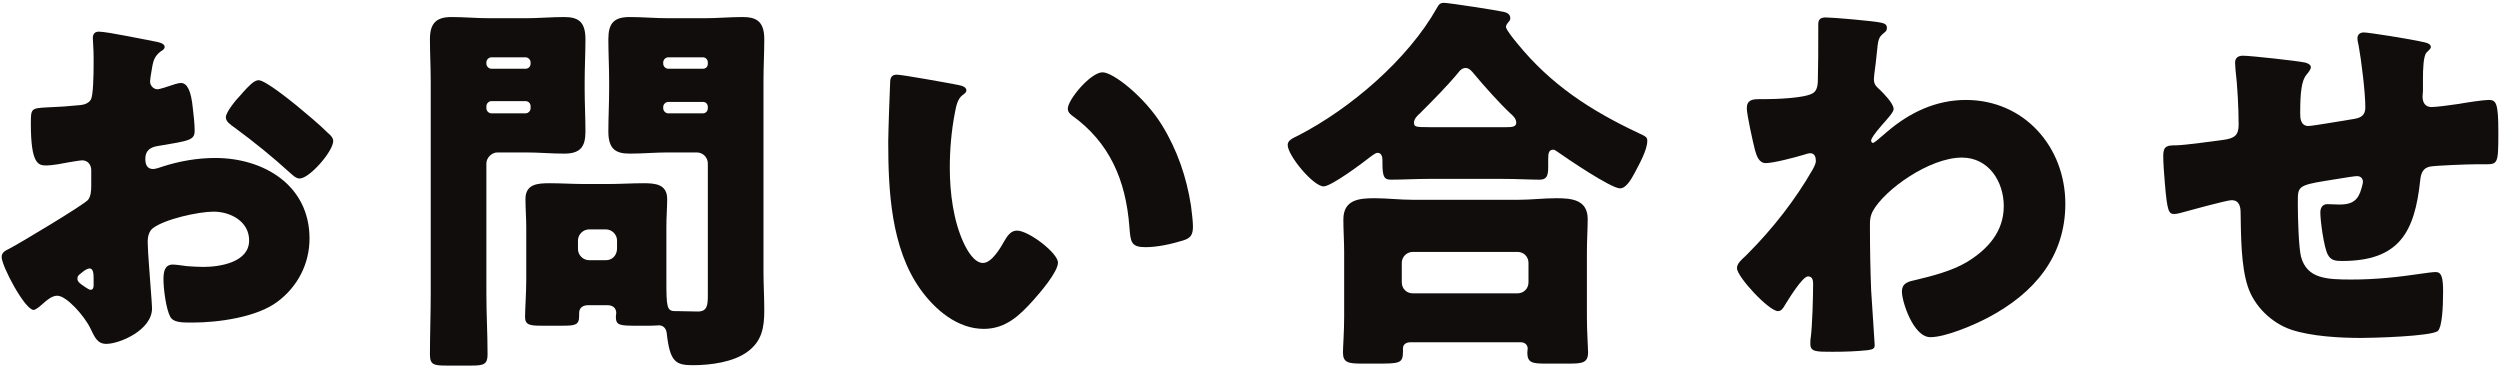<?xml version="1.0" encoding="utf-8"?>
<!-- Generator: Adobe Illustrator 23.1.1, SVG Export Plug-In . SVG Version: 6.00 Build 0)  -->
<svg version="1.1" id="レイヤー_1" xmlns="http://www.w3.org/2000/svg" xmlns:xlink="http://www.w3.org/1999/xlink" x="0px"
	 y="0px" viewBox="0 0 380 56" style="enable-background:new 0 0 380 56;" xml:space="preserve">
<style type="text/css">
	.st0{fill:#110d0d;}
</style>
<g>
	<path class="st0" d="M23.11,46.87c0,3.3-4.92,5.399-6.96,5.399c-1.32,0-1.74-0.96-2.4-2.34c-0.96-1.979-3.66-4.979-5.04-4.979
		c-0.78,0-1.5,0.6-2.04,1.08c-0.48,0.42-1.2,1.079-1.56,1.079c-1.32,0-4.86-6.66-4.86-8.04c0-0.72,0.54-0.96,1.26-1.32
		c1.5-0.78,11.219-6.6,11.879-7.38c0.42-0.54,0.48-1.38,0.48-2.16v-2.34c0-0.84-0.54-1.5-1.38-1.5c-0.24,0-1.68,0.24-2.04,0.3
		c-0.9,0.18-2.52,0.48-3.36,0.48c-1.2,0-2.4-0.06-2.4-6.3c0-2.28,0-2.4,2.34-2.52c1.74-0.06,3.48-0.18,5.22-0.36
		c0.6-0.06,1.26-0.3,1.56-0.84c0.36-0.6,0.42-3.6,0.42-5.4V8.71c0-1.26-0.12-2.58-0.12-2.939c0-0.6,0.3-0.96,0.9-0.96
		c1.32,0,7.2,1.26,8.879,1.56c0.54,0.12,1.14,0.3,1.14,0.78c0,0.3-0.36,0.54-0.6,0.66c-0.9,0.72-1.08,1.32-1.26,2.16
		c-0.24,1.32-0.36,2.22-0.36,2.4c0,0.66,0.54,1.2,1.14,1.2c0.3,0,1.56-0.42,1.92-0.54c0.48-0.18,1.26-0.42,1.62-0.42
		c1.02,0,1.56,1.32,1.8,3.66c0.12,0.9,0.3,2.64,0.3,3.54c0,1.5-0.66,1.56-5.7,2.4c-1.02,0.18-1.8,0.66-1.8,1.92
		c0,0.84,0.24,1.56,1.2,1.56c0.36,0,1.02-0.24,1.38-0.36c2.58-0.84,5.339-1.32,8.04-1.32c7.379,0,14.339,4.14,14.339,12.239
		c0,3.84-1.8,7.32-4.86,9.6c-3.18,2.4-9.06,3.18-12.959,3.18c-1.62,0-2.88,0-3.36-0.899c-0.66-1.26-1.02-4.32-1.02-5.64
		c0-1.08,0.12-2.28,1.44-2.28c0.36,0,1.68,0.18,2.1,0.24c0.72,0.06,1.86,0.12,2.52,0.12c2.58,0,6.96-0.72,6.96-4.02
		c0-2.939-2.88-4.379-5.4-4.379c-2.34,0-7.439,1.14-9.24,2.52c-0.6,0.48-0.78,1.32-0.78,2.04c0,0.72,0.12,2.58,0.18,3.3
		C22.69,41.23,23.11,46.149,23.11,46.87z M14.23,42.309c0-0.72-0.06-1.5-0.6-1.5c-0.479,0-1.02,0.48-1.38,0.78
		c-0.24,0.181-0.48,0.36-0.48,0.72c0,0.48,0.18,0.66,1.26,1.381c0.36,0.239,0.6,0.359,0.72,0.359c0.42,0,0.48-0.359,0.48-0.72
		V42.309z M45.069,16.03c1.38,1.14,3.54,2.94,4.8,4.2c0.36,0.3,0.78,0.72,0.78,1.2c0,1.56-3.6,5.7-5.1,5.7
		c-0.54,0-0.96-0.42-1.44-0.84c-2.7-2.46-5.52-4.74-8.459-6.9c-0.66-0.48-1.32-0.9-1.32-1.56c0-0.84,1.68-2.82,2.28-3.42
		c0.12-0.12,0.24-0.3,0.36-0.42c0.78-0.84,1.62-1.8,2.34-1.8C40.329,12.19,44.169,15.311,45.069,16.03z"/>
	<path class="st0" d="M75.61,23.17c-0.84,0-1.68,0.78-1.68,1.68v19.8c0,3.06,0.18,6.119,0.18,9.239c0,1.5-0.6,1.68-2.46,1.68h-3.78
		c-1.92,0-2.52-0.12-2.52-1.68c0-3.12,0.12-6.18,0.12-9.239V12.371c0-2.16-0.12-4.32-0.12-6.42c0-2.34,0.9-3.36,3.24-3.36
		c1.979,0,3.899,0.18,5.819,0.18h5.52c1.92,0,3.84-0.18,5.76-0.18c2.04,0,3.3,0.54,3.3,3.36c0,2.1-0.12,4.26-0.12,6.42v1.2
		c0,2.16,0.12,4.32,0.12,6.42c0,2.4-0.84,3.36-3.24,3.36c-1.92,0-3.84-0.18-5.82-0.18H75.61z M80.65,9.491
		c0-0.42-0.36-0.78-0.78-0.78h-5.16c-0.42,0-0.78,0.36-0.78,0.78v0.18c0,0.42,0.36,0.78,0.78,0.78h5.16c0.48,0,0.78-0.36,0.78-0.78
		V9.491z M80.65,16.15c0-0.42-0.3-0.78-0.78-0.78h-5.16c-0.42,0-0.78,0.36-0.78,0.78v0.3c0,0.42,0.36,0.78,0.78,0.78h5.16
		c0.42,0,0.78-0.36,0.78-0.78V16.15z M89.41,46.389c-0.78,0-1.38,0.36-1.38,1.2v0.42c0,1.38-0.54,1.5-2.58,1.5h-3.12
		c-1.8,0-2.52-0.12-2.52-1.32c0-1.26,0.18-3.659,0.18-5.579v-8.16c0-1.38-0.12-2.82-0.12-4.2c0-2.28,1.86-2.4,3.66-2.4
		c1.74,0,3.54,0.12,5.28,0.12h3.66c1.8,0,3.54-0.12,5.34-0.12c1.74,0,3.6,0.12,3.6,2.4c0,1.32-0.12,2.7-0.12,4.2v8.16
		c0,4.02,0.06,4.68,1.32,4.68h0.3c1.08,0,2.1,0.06,3.18,0.06c1.44,0,1.5-1.02,1.5-2.52V24.85c0-0.9-0.72-1.68-1.68-1.68h-4.38
		c-1.92,0-3.84,0.18-5.76,0.18c-2.04,0-3.3-0.54-3.3-3.36c0-2.1,0.12-4.26,0.12-6.42v-1.2c0-2.16-0.12-4.32-0.12-6.42
		c0-2.4,0.84-3.36,3.24-3.36c1.92,0,3.9,0.18,5.82,0.18h5.58c1.92,0,3.84-0.18,5.76-0.18c2.04,0,3.3,0.6,3.3,3.36
		c0,2.1-0.12,4.26-0.12,6.42V41.29c0,1.92,0.12,3.899,0.12,5.88c0,2.64-0.36,4.739-2.64,6.359c-2.1,1.5-5.46,1.98-8.22,1.98
		c-2.58,0-3.48-0.48-3.96-4.8c-0.06-0.721-0.48-1.26-1.2-1.26c-0.06,0-0.66,0.06-1.26,0.06h-1.8c-2.88,0-3.48,0-3.48-1.38
		c0-0.24,0.06-0.48,0.06-0.54c0-0.78-0.54-1.2-1.32-1.2H89.41z M93.79,36.549c0-0.9-0.78-1.68-1.68-1.68h-2.58
		c-0.9,0-1.68,0.78-1.68,1.68v1.32c0,0.9,0.78,1.68,1.68,1.68h2.58c0.9,0,1.62-0.66,1.68-1.68V36.549z M107.589,9.491
		c0-0.42-0.3-0.78-0.78-0.78h-5.22c-0.42,0-0.78,0.36-0.78,0.78v0.18c0,0.42,0.36,0.78,0.78,0.78h5.22c0.48,0,0.78-0.3,0.78-0.78
		V9.491z M107.589,16.271c0-0.48-0.3-0.78-0.78-0.78h-5.22c-0.42,0-0.78,0.36-0.78,0.78v0.18c0,0.42,0.36,0.78,0.78,0.78h5.22
		c0.48,0,0.78-0.36,0.78-0.78V16.271z"/>
	<path class="st0" d="M145.63,12.911c0.6,0.12,1.26,0.3,1.26,0.84c0,0.24-0.18,0.42-0.6,0.72c-0.78,0.6-0.96,1.74-1.14,2.64
		c-0.54,2.76-0.78,5.64-0.78,8.4c0,3.78,0.54,8.1,2.16,11.52c0.48,1.02,1.56,2.939,2.88,2.939c1.38,0,2.76-2.46,3.3-3.42
		c0.42-0.72,0.96-1.5,1.86-1.5c1.8,0,6.24,3.419,6.24,4.86c0,1.439-2.76,4.62-3.78,5.76c-2.1,2.34-4.2,4.319-7.5,4.319
		c-4.02,0-7.439-2.939-9.66-6.06c-4.439-6.24-4.859-15-4.859-22.379c0-1.14,0.24-8.4,0.3-9.24c0.06-0.66,0.36-0.96,1.02-0.96
		C137.11,11.351,144.13,12.61,145.63,12.911z M167.589,10.991c1.62,0,6.36,3.72,9,7.979c2.34,3.78,3.78,7.979,4.44,12.3
		c0.12,0.96,0.3,2.399,0.3,3.12c0,1.26-0.3,1.8-1.5,2.16c-1.74,0.54-3.9,1.02-5.7,1.02c-2.22,0-2.28-0.78-2.46-3.06
		c-0.54-7.2-3.06-12.899-8.76-16.979c-0.36-0.3-0.6-0.54-0.6-1.02C162.31,15.13,165.789,10.991,167.589,10.991z"/>
	<path class="st0" d="M217.21,27.19c-1.92,0-4.08,0.12-5.76,0.12c-1.02,0-1.32-0.36-1.32-2.52v-0.48c0-0.42-0.12-1.08-0.72-1.08
		c-0.36,0-0.72,0.36-1.02,0.54c-1.141,0.9-6,4.56-7.201,4.56c-1.56,0-5.46-4.68-5.46-6.3c0-0.72,0.78-1.02,1.62-1.44
		c7.92-4.08,16.68-11.58,21.06-19.379c0.3-0.54,0.479-0.78,1.08-0.78c0.72,0,8.1,1.14,9.119,1.38c0.48,0.12,0.96,0.36,0.96,0.96
		c0,0.24-0.12,0.42-0.3,0.6c-0.12,0.18-0.36,0.42-0.36,0.72c0,0.42,1.32,2.04,1.68,2.46c5.16,6.36,11.22,10.26,18.479,13.679
		c1.2,0.54,1.32,0.66,1.32,1.2c0,1.38-1.26,3.6-1.92,4.86c-0.54,1.02-1.32,2.34-2.22,2.34c-1.38,0-8.1-4.56-9.54-5.58
		c-0.18-0.12-0.42-0.3-0.6-0.3c-0.72,0-0.78,0.6-0.78,1.5v1.2c0,1.38-0.3,1.86-1.32,1.86c-1.619,0-3.3-0.12-5.76-0.12H217.21z
		 M214.331,52.029c-0.54,0-1.08,0.3-1.08,0.9v0.479c0,1.86-0.479,1.86-4.2,1.86h-1.92c-2.159,0-2.999-0.12-2.999-1.68
		c0-0.841,0.18-3.24,0.18-5.34v-9.96c0-1.62-0.12-3.3-0.12-4.92c0-3,2.34-3.24,4.741-3.24c1.92,0,3.84,0.24,5.819,0.24h16.02
		c1.92,0,3.899-0.24,5.819-0.24c2.34,0,4.74,0.24,4.74,3.18c0,1.44-0.12,3.12-0.12,4.98v9.96c0,2.22,0.18,4.619,0.18,5.279
		c0,1.62-0.84,1.74-2.939,1.74h-3.54c-1.979,0-2.76-0.12-2.76-1.68c0-0.24,0.06-0.421,0.06-0.601c0-0.479-0.359-0.96-1.02-0.96
		H214.331z M230.65,44.589c0.96,0,1.68-0.72,1.68-1.68v-2.94c0-0.96-0.72-1.68-1.68-1.68H214.75c-0.9,0-1.68,0.72-1.68,1.68v2.94
		c0,0.96,0.72,1.68,1.68,1.68H230.65z M229.03,19.33c0.78,0,1.44-0.06,1.44-0.66c0-0.6-0.42-1.02-0.84-1.38
		c-1.62-1.5-4.141-4.32-5.58-6.06c-0.3-0.36-0.72-0.9-1.26-0.9c-0.48,0-0.84,0.3-1.141,0.72c-1.68,2.04-3.96,4.32-5.819,6.18
		c-0.36,0.3-0.9,0.84-0.9,1.38c0,0.66,0.181,0.72,2.28,0.72H229.03z"/>
	<path class="st0" d="M285.85,3.431c0.601,0.12,0.96,0.3,0.96,0.78c0,0.36-0.12,0.54-0.359,0.72c-0.96,0.78-0.96,0.96-1.2,3.36
		c-0.061,0.6-0.181,1.74-0.36,3c0,0.24-0.06,0.48-0.06,0.72c0,0.84,0.359,1.14,0.96,1.68c0.54,0.54,2.04,2.04,2.04,2.88
		c0,0.48-0.9,1.44-1.8,2.46c-1.141,1.32-1.62,2.04-1.62,2.34c0,0.18,0.12,0.36,0.3,0.36c0.12,0,1.02-0.72,1.68-1.32
		c0.18-0.18,0.36-0.3,0.42-0.36c3.42-2.94,7.439-4.86,12-4.86c8.879,0,15.119,7.14,15.119,15.779c0,8.1-4.8,13.62-11.699,17.28
		c-2.16,1.14-6.48,2.999-8.82,2.999c-2.58,0-4.319-5.399-4.319-6.899c0-1.38,1.02-1.56,2.1-1.8c2.521-0.6,5.52-1.38,7.74-2.7
		c3.18-1.92,5.64-4.62,5.64-8.52c0-3.72-2.28-7.379-6.36-7.379c-4.92,0-11.759,4.86-13.56,8.16c-0.359,0.72-0.42,1.26-0.42,1.98
		v0.54c0,3.18,0.061,6.36,0.181,9.48c0.06,1.079,0.54,8.099,0.54,8.339c0,0.48-0.181,0.66-1.08,0.78c-1.8,0.18-3.48,0.24-5.34,0.24
		c-2.521,0-3.36,0-3.36-1.2c0-0.3,0-0.72,0.061-0.96c0.239-1.8,0.359-6.239,0.359-8.159c0-0.48-0.06-1.141-0.779-1.141
		c-0.84,0-3,3.54-3.48,4.32c-0.239,0.42-0.54,0.96-1.08,0.96c-1.38,0-6.239-5.22-6.239-6.54c0-0.66,0.66-1.26,1.26-1.8l0.36-0.36
		c3.779-3.78,7.26-8.22,9.899-12.839c0.24-0.42,0.479-0.96,0.479-1.26c0-0.6-0.18-1.2-0.84-1.2c-0.3,0-0.659,0.12-1.02,0.24
		c-1.2,0.36-4.56,1.26-5.76,1.26c-1.021,0-1.38-1.08-1.62-1.92c-0.3-1.14-1.26-5.46-1.26-6.42c0-1.26,0.899-1.38,1.8-1.38h0.84
		c1.5,0,6.54-0.12,7.56-1.02c0.36-0.3,0.601-0.84,0.601-1.92c0.06-2.34,0.06-4.68,0.06-7.02v-1.44c0-0.78,0.42-1.02,1.14-1.02
		C278.59,2.651,284.77,3.191,285.85,3.431z"/>
	<path class="st0" d="M350.291,9.491c0.359,0.06,0.96,0.3,0.96,0.72c0,0.36-0.42,0.84-0.66,1.14c-0.78,0.9-0.96,2.82-0.96,5.88
		c0,0.6,0,1.92,1.26,1.92c0.601,0,5.82-0.9,6.96-1.08c1.08-0.18,1.68-0.6,1.68-1.74c0-2.28-0.6-7.14-1.02-9.42
		c-0.061-0.36-0.181-0.72-0.181-1.08c0-0.6,0.42-0.9,0.96-0.9c0.721,0,6.9,0.96,9.24,1.5c0.6,0.12,0.96,0.36,0.96,0.72
		c0,0.24-0.3,0.48-0.66,0.84c-0.48,0.54-0.54,2.52-0.54,3.96v1.86c0,0.24-0.06,0.54-0.06,0.84c0,0.9,0.359,1.62,1.38,1.62
		c0.659,0,3-0.3,4.14-0.48c0.96-0.18,3.72-0.6,4.5-0.6c1.14,0,1.5,0.36,1.5,4.86c0,4.92-0.061,4.92-2.101,4.92h-1.319
		c-1.141,0-6.18,0.18-7.02,0.36c-1.021,0.24-1.32,0.96-1.44,2.1c-0.84,7.859-3.18,12.239-11.88,12.239c-0.96,0-1.68-0.06-2.159-0.96
		c-0.601-1.08-1.141-5.16-1.141-6.42c0-0.66,0.3-1.26,1.08-1.26c0.601,0,1.2,0.06,1.8,0.06c1.5,0,2.58-0.3,3.18-1.86
		c0.12-0.3,0.421-1.32,0.421-1.62c0-0.18-0.12-0.84-0.9-0.84c-0.36,0-1.5,0.18-4.8,0.72c-4.14,0.66-4.2,0.96-4.2,3.06v0.72
		c0,1.62,0.12,6.299,0.48,7.739c0.899,3.36,3.899,3.48,7.68,3.48c3.72,0,7.02-0.36,10.68-0.9c0.42-0.06,1.68-0.24,2.1-0.24
		c0.9,0,1.14,0.78,1.14,3c0,2.58-0.18,5.34-0.779,5.94c-0.9,0.84-9.96,1.079-11.64,1.079c-3.3,0-7.62-0.239-10.68-1.26
		c-3-1.02-5.64-3.6-6.6-6.6c-1.021-3.12-1.021-7.68-1.08-11.16c0-0.9-0.18-1.92-1.38-1.92c-0.72,0-6.6,1.62-7.92,1.98
		c-0.24,0.06-0.54,0.12-0.78,0.12c-0.84,0-1.079-0.36-1.439-4.74c-0.12-1.44-0.24-3-0.24-4.14c0-1.5,0.66-1.56,1.98-1.56
		c1.14,0,5.939-0.66,7.26-0.84c1.56-0.24,2.22-0.66,2.22-2.28c0-2.46-0.181-6-0.48-8.399c0-0.3-0.06-0.72-0.06-1.02
		c0-0.78,0.479-1.08,1.2-1.08C342.13,8.471,349.15,9.25,350.291,9.491z"/>
</g>
<g>
</g>
<g>
</g>
<g>
</g>
<g>
</g>
<g>
</g>
<g>
</g>
<g>
</g>
<g>
</g>
<g>
</g>
<g>
</g>
<g>
</g>
<g>
</g>
<g>
</g>
<g>
</g>
<g>
</g>
</svg>
